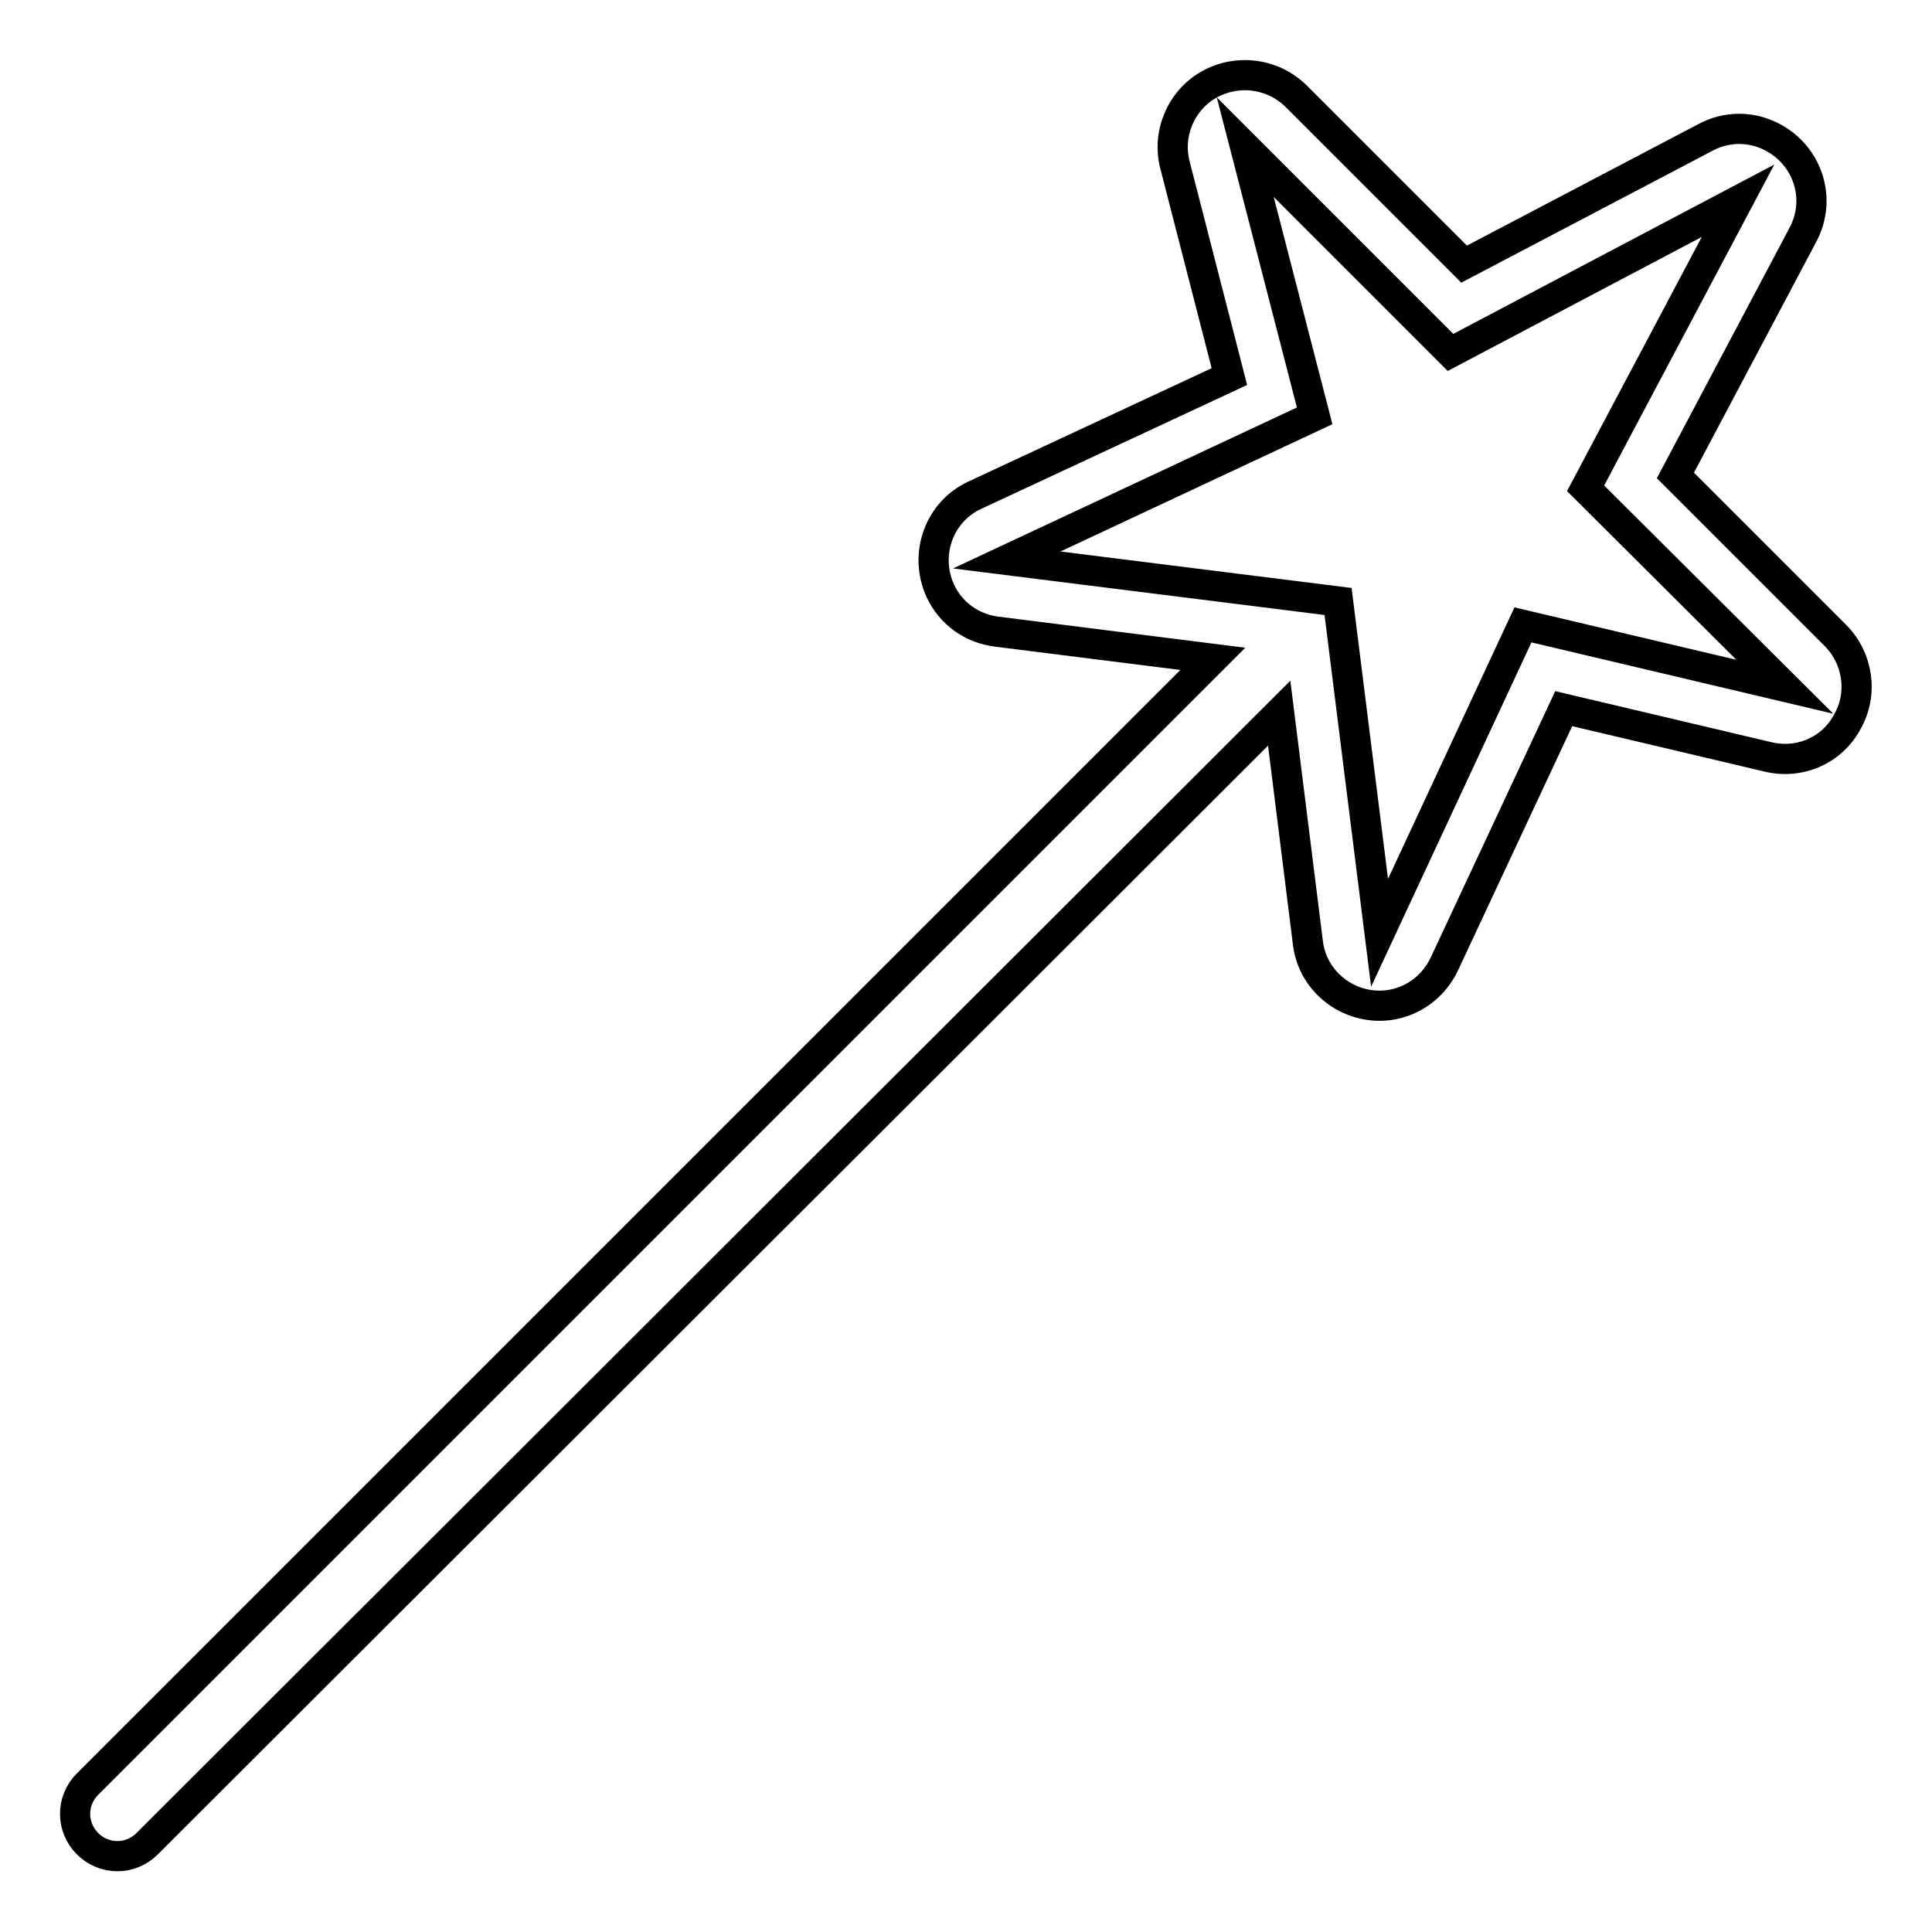 <?xml version="1.0" encoding="utf-8"?>
<!-- Svg Vector Icons : http://www.onlinewebfonts.com/icon -->
<!DOCTYPE svg PUBLIC "-//W3C//DTD SVG 1.1//EN" "http://www.w3.org/Graphics/SVG/1.1/DTD/svg11.dtd">
<svg version="1.1" xmlns="http://www.w3.org/2000/svg" xmlns:xlink="http://www.w3.org/1999/xlink" x="0px" y="0px" viewBox="0 0 256 256" enable-background="new 0 0 256 256" xml:space="preserve">
<g> <path stroke-width="4" fill-opacity="0" stroke="#000000"  d="M243.2,84.2L222,63l16.9-31.9c2.5-4.7,0.7-10.4-4-12.9c-2.8-1.5-6.1-1.5-8.9,0L194,35l-22.3-22.3 c-3.1-3-7.7-3.6-11.5-1.5c-3.7,2.1-5.6,6.5-4.5,10.7l7.2,28l-33.7,15.7c-4.8,2.2-6.8,7.9-4.6,12.7c1.4,3,4.2,5,7.5,5.4l28.6,3.6 L11.6,236.4c-2.2,2.2-2.2,5.7,0,7.9c2.2,2.2,5.7,2.2,7.9,0L169.5,94.5l3.8,30.4c0.6,5.2,5.4,8.9,10.6,8.3c3.3-0.4,6.1-2.5,7.5-5.5 l15.8-33.8l27.1,6.4c4.2,1,8.5-0.9,10.5-4.7C246.9,91.9,246.2,87.2,243.2,84.2L243.2,84.2z M201.8,82.8l-19,40.8l-5.5-43.9 l-43.9-5.5l40.8-19.1L165,19.5l27.2,27.2l38.1-20.1l-20.2,38.1L236.5,91L201.8,82.8L201.8,82.8z"/></g>
</svg>